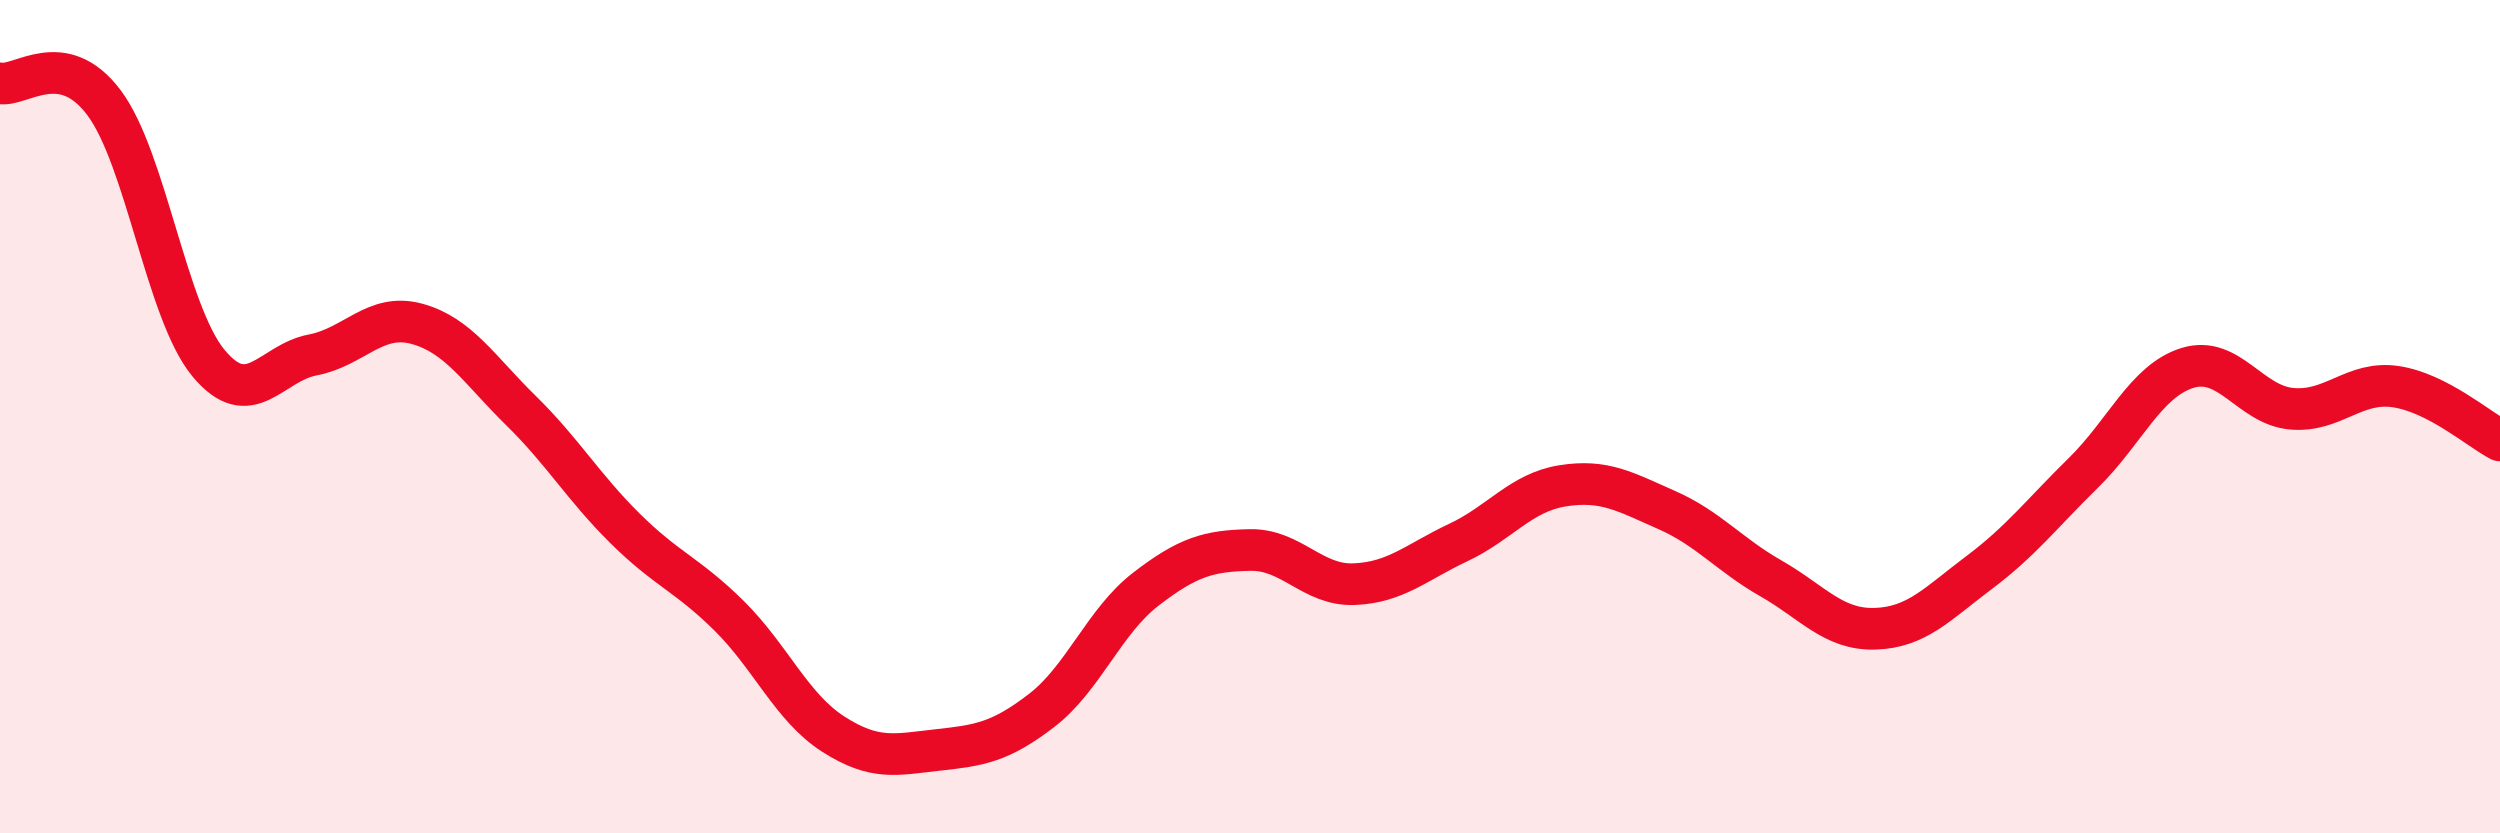 
    <svg width="60" height="20" viewBox="0 0 60 20" xmlns="http://www.w3.org/2000/svg">
      <path
        d="M 0,2 C 0.5,2.09 1.5,1.13 2.5,2.47 C 3.5,3.81 4,7.5 5,8.71 C 6,9.92 6.5,8.71 7.5,8.52 C 8.5,8.33 9,7.5 10,7.77 C 11,8.04 11.5,8.87 12.5,9.85 C 13.5,10.83 14,11.69 15,12.68 C 16,13.67 16.5,13.79 17.5,14.78 C 18.5,15.77 19,16.98 20,17.62 C 21,18.26 21.5,18.11 22.5,18 C 23.5,17.89 24,17.82 25,17.05 C 26,16.28 26.5,14.91 27.5,14.14 C 28.5,13.37 29,13.22 30,13.2 C 31,13.18 31.5,14.06 32.5,14.02 C 33.5,13.98 34,13.49 35,13.02 C 36,12.55 36.5,11.82 37.5,11.66 C 38.5,11.5 39,11.8 40,12.24 C 41,12.68 41.5,13.31 42.5,13.88 C 43.5,14.45 44,15.12 45,15.09 C 46,15.06 46.5,14.49 47.5,13.74 C 48.5,12.99 49,12.33 50,11.35 C 51,10.37 51.5,9.14 52.5,8.83 C 53.5,8.52 54,9.72 55,9.81 C 56,9.9 56.5,9.13 57.5,9.28 C 58.5,9.43 59.5,10.31 60,10.57L60 20L0 20Z"
        fill="#EB0A25"
        opacity="0.1"
        stroke-linecap="round"
        stroke-linejoin="round"
      />
      <path
        d="M 0,2 C 0.5,2.09 1.5,1.13 2.5,2.47 C 3.5,3.81 4,7.5 5,8.71 C 6,9.92 6.5,8.71 7.5,8.52 C 8.5,8.33 9,7.5 10,7.77 C 11,8.04 11.5,8.87 12.5,9.85 C 13.5,10.83 14,11.69 15,12.68 C 16,13.67 16.5,13.79 17.5,14.78 C 18.5,15.77 19,16.98 20,17.62 C 21,18.26 21.5,18.11 22.5,18 C 23.5,17.89 24,17.82 25,17.05 C 26,16.28 26.5,14.91 27.5,14.14 C 28.5,13.37 29,13.22 30,13.2 C 31,13.18 31.5,14.06 32.5,14.02 C 33.5,13.98 34,13.49 35,13.02 C 36,12.55 36.5,11.82 37.5,11.66 C 38.5,11.5 39,11.8 40,12.24 C 41,12.68 41.5,13.31 42.5,13.88 C 43.5,14.45 44,15.12 45,15.09 C 46,15.06 46.5,14.49 47.5,13.74 C 48.5,12.99 49,12.33 50,11.35 C 51,10.37 51.5,9.14 52.5,8.83 C 53.5,8.52 54,9.72 55,9.81 C 56,9.9 56.5,9.13 57.5,9.28 C 58.5,9.43 59.5,10.31 60,10.57"
        stroke="#EB0A25"
        stroke-width="1"
        fill="none"
        stroke-linecap="round"
        stroke-linejoin="round"
      />
    </svg>
  